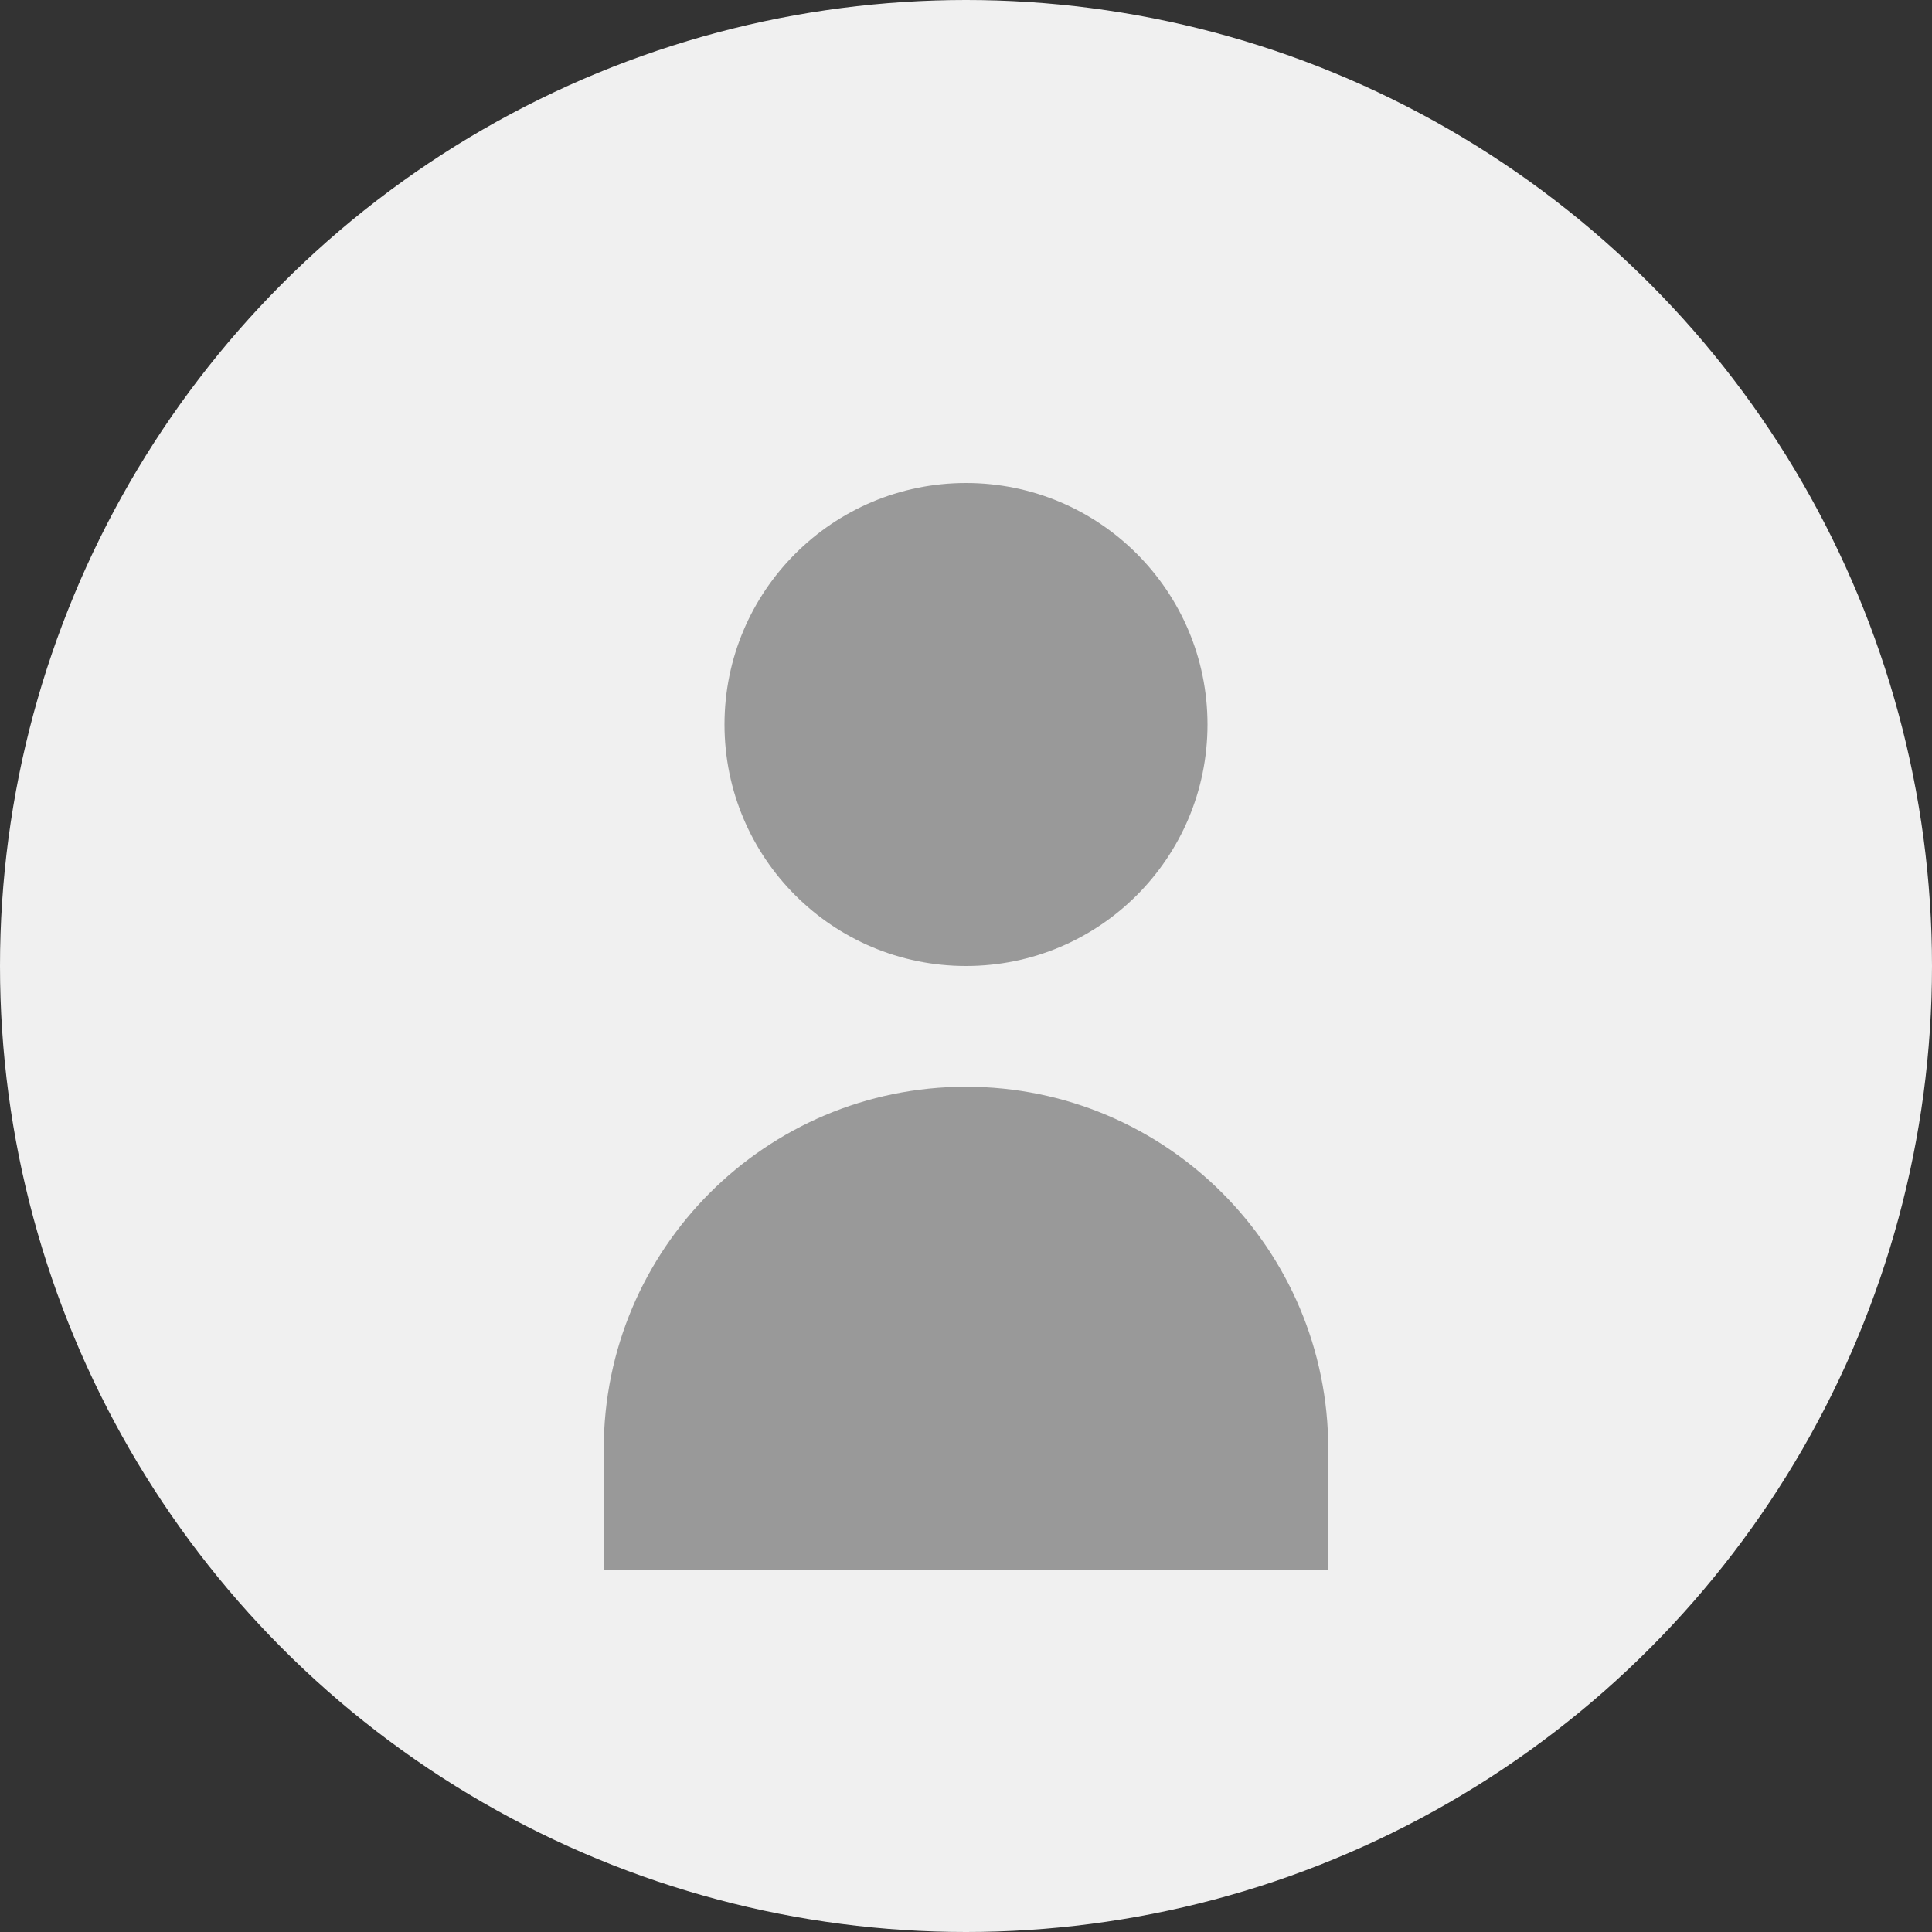 <svg width="80" height="80" viewBox="0 0 80 80" fill="none" xmlns="http://www.w3.org/2000/svg">
<rect x="0" y="0" width="80" height="80" fill="#333333" stroke="none"/>
<circle cx="40" cy="40" r="40" fill="#f0f0f0"/>
<path d="M40 20C45.523 20 50 24.477 50 30C50 35.523 45.523 40 40 40C34.477 40 30 35.523 30 30C30 24.477 34.477 20 40 20Z" fill="#999999"/>
<path d="M40 45C48.284 45 55 51.716 55 60V65H25V60C25 51.716 31.716 45 40 45Z" fill="#999999"/>
</svg>
